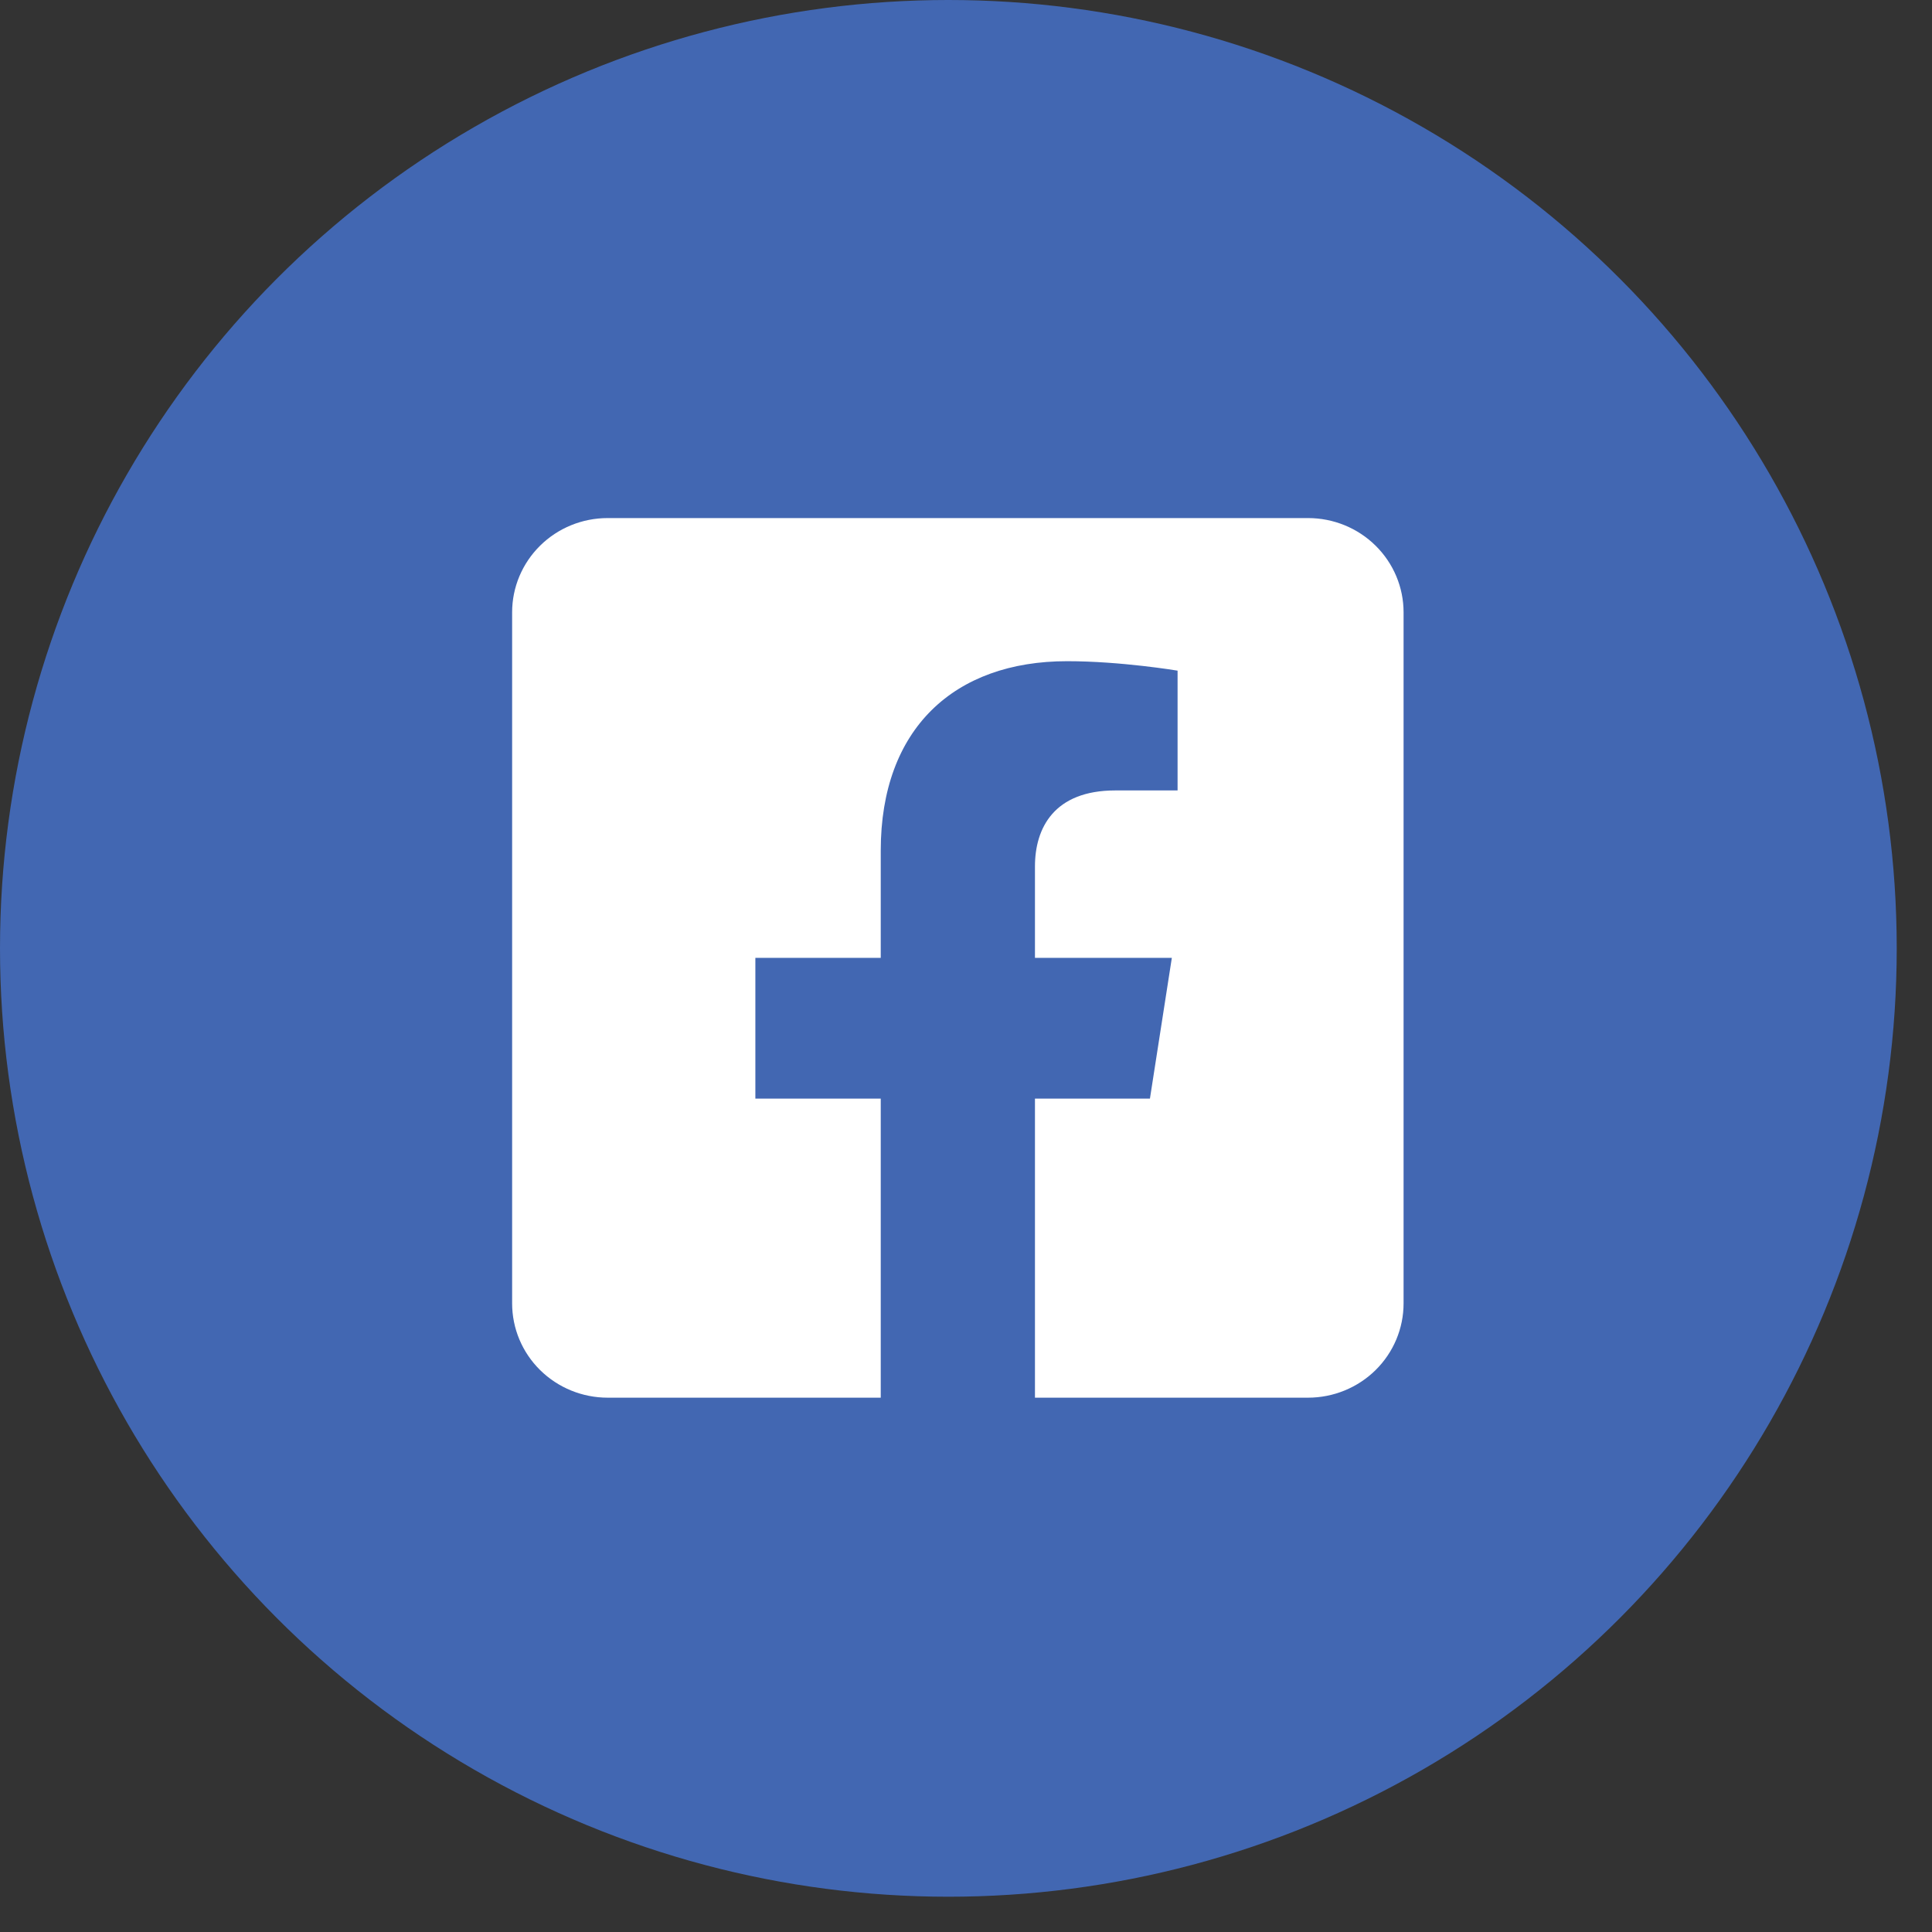 <svg width="39" height="39" viewBox="0 0 39 39" fill="none" xmlns="http://www.w3.org/2000/svg">
<rect x="0" y="0" width="39" height="39" fill="#333333" stroke="none"/>
<circle cx="19.144" cy="19.144" r="19.144" fill="#4267B2"/>
<g clip-path="url(#clip0_4764_122599)">
<rect width="17.995" height="20.292" transform="translate(10.338 9.189)" fill="#4267B2"/>
<path d="M26.405 10.458H12.266C11.755 10.458 11.264 10.658 10.903 11.015C10.541 11.372 10.338 11.856 10.338 12.36V26.311C10.338 26.816 10.541 27.3 10.903 27.657C11.264 28.013 11.755 28.214 12.266 28.214H17.779V22.177H15.248V19.336H17.779V17.17C17.779 14.707 19.265 13.347 21.541 13.347C22.631 13.347 23.771 13.538 23.771 13.538V15.956H22.515C21.278 15.956 20.892 16.714 20.892 17.491V19.336H23.655L23.213 22.177H20.892V28.214H26.405C26.916 28.214 27.407 28.013 27.768 27.657C28.13 27.3 28.333 26.816 28.333 26.311V12.36C28.333 11.856 28.13 11.372 27.768 11.015C27.407 10.658 26.916 10.458 26.405 10.458Z" fill="white"/>
</g>
<defs>
<clipPath id="clip0_4764_122599">
<rect width="17.995" height="20.292" fill="white" transform="translate(10.338 9.189)"/>
</clipPath>
</defs>
</svg>
